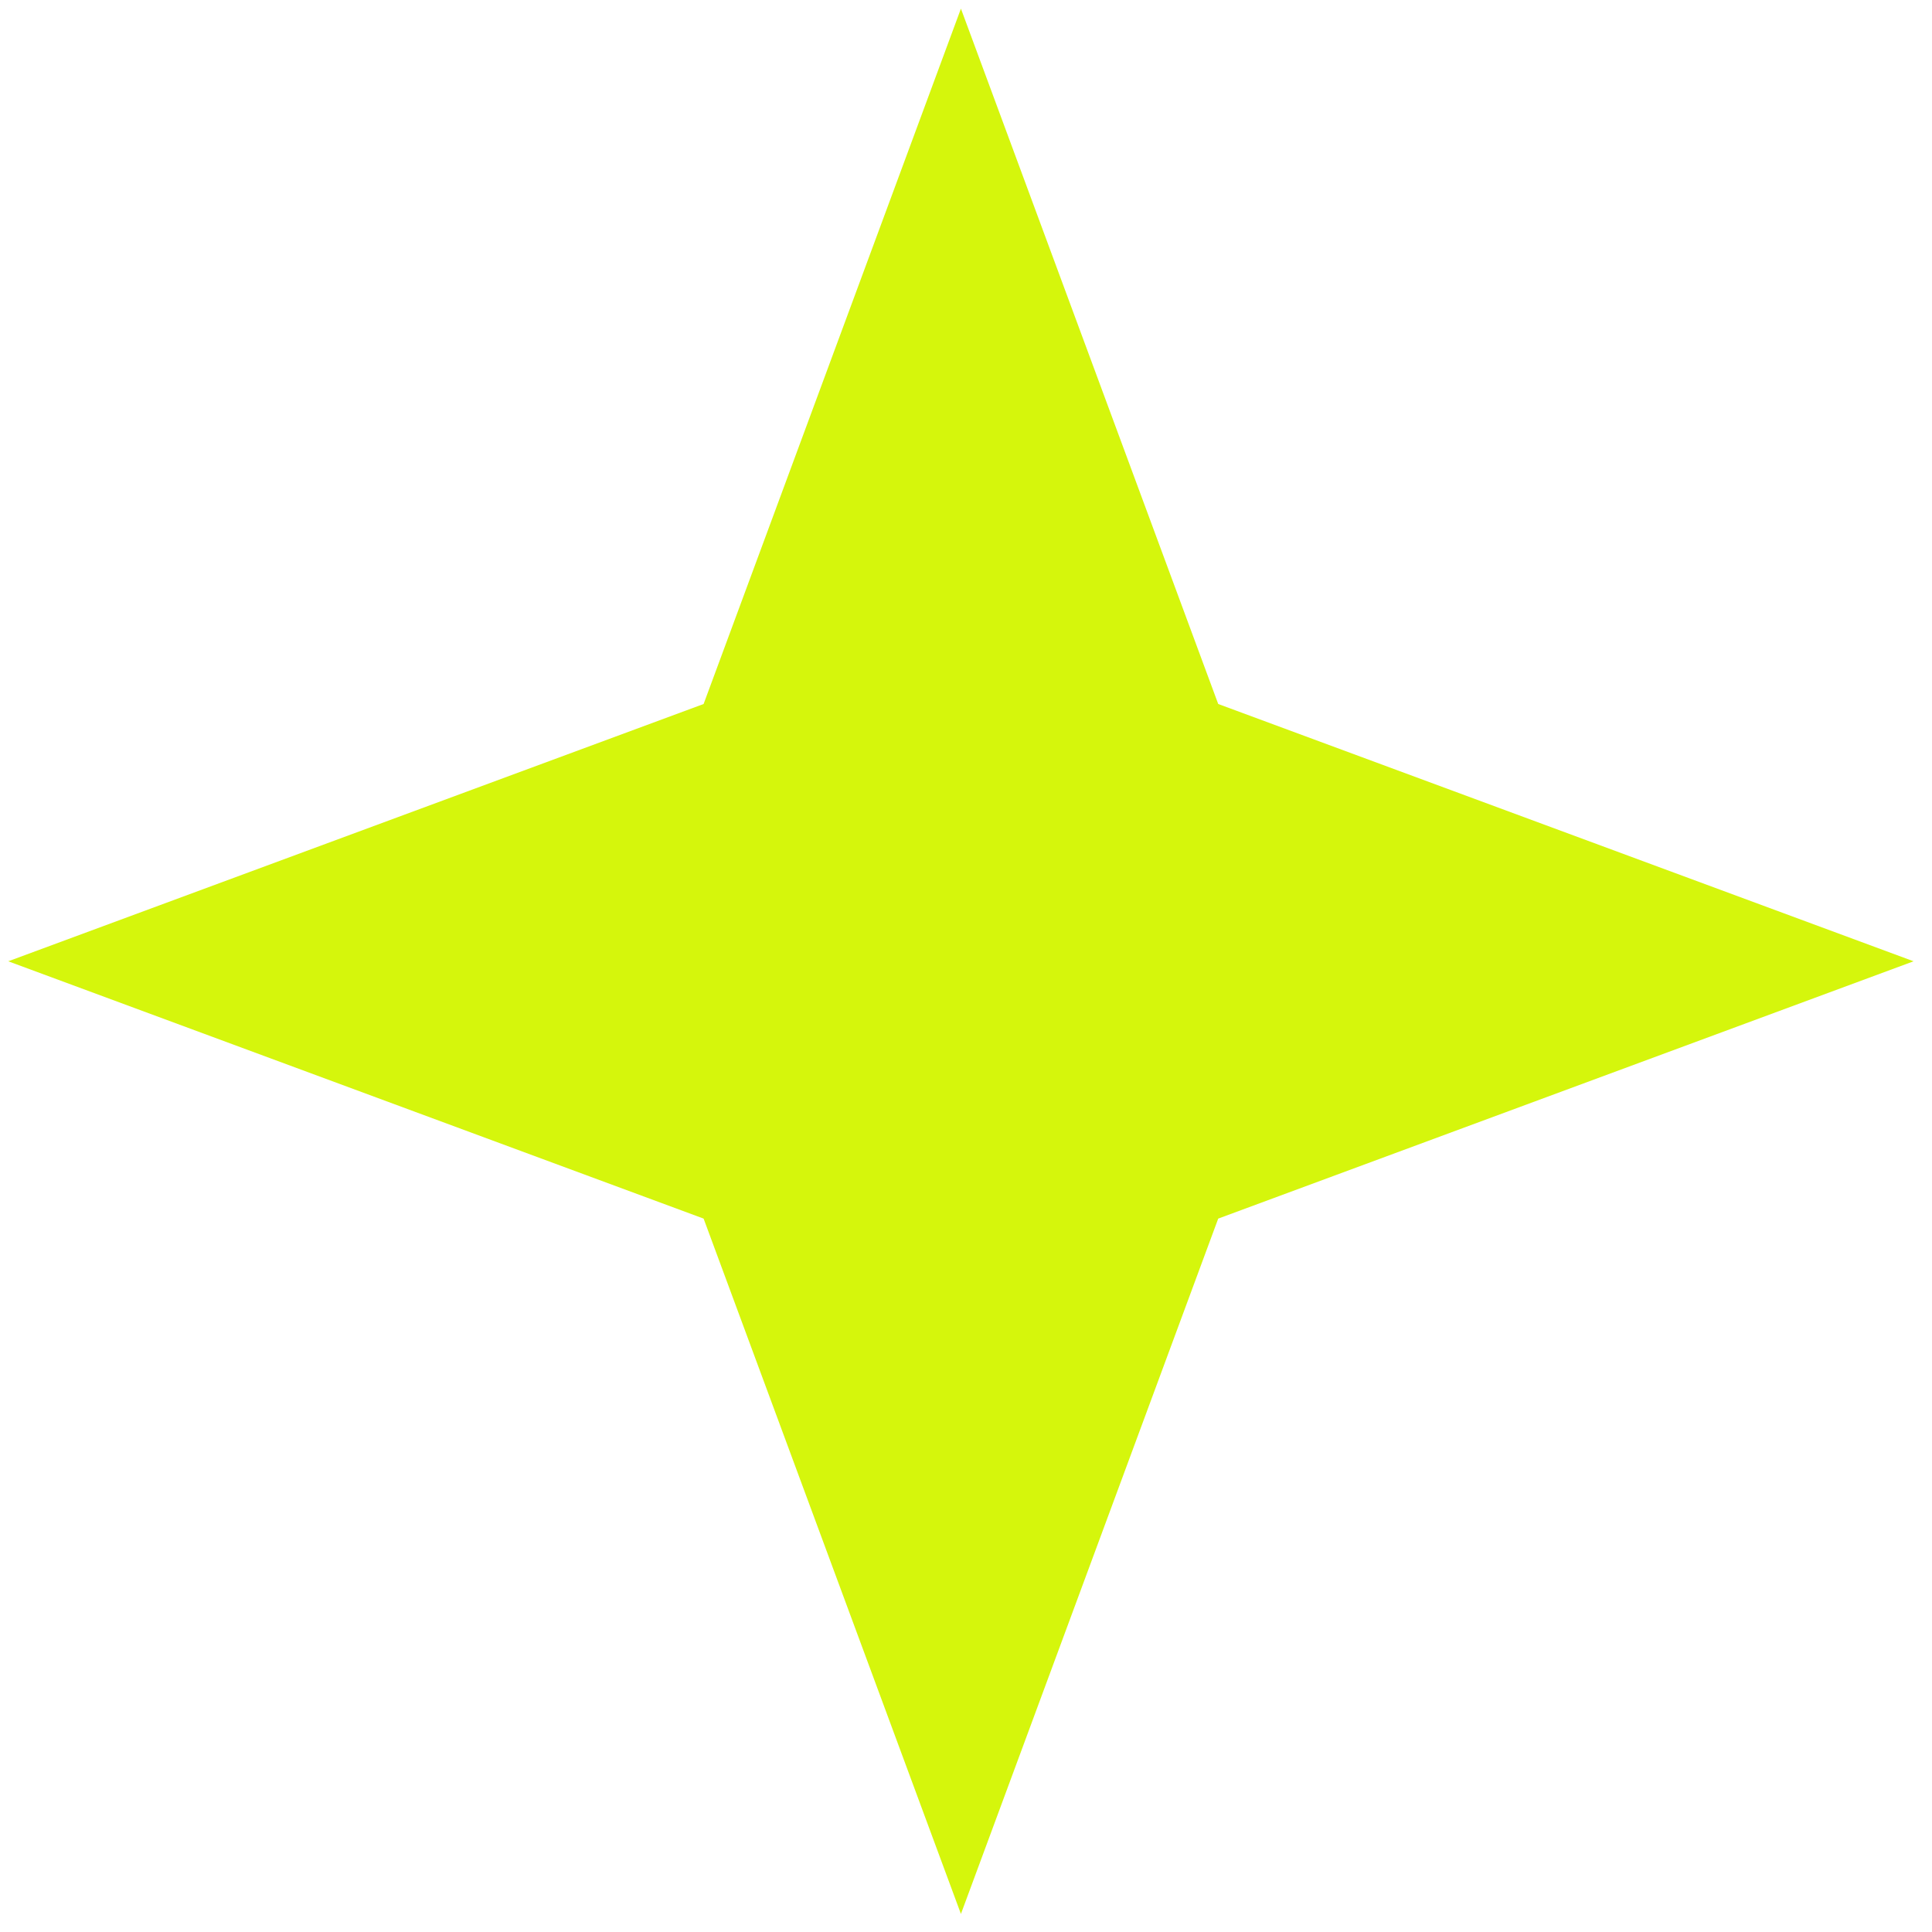 <?xml version="1.0" encoding="UTF-8"?> <svg xmlns="http://www.w3.org/2000/svg" width="75" height="75" viewBox="0 0 75 75" fill="none"><path d="M37.303 0.335L47.291 27.329L74.285 37.317L47.291 47.306L37.303 74.299L27.314 47.306L0.32 37.317L27.314 27.329L37.303 0.335Z" fill="#D5F60C"></path></svg> 